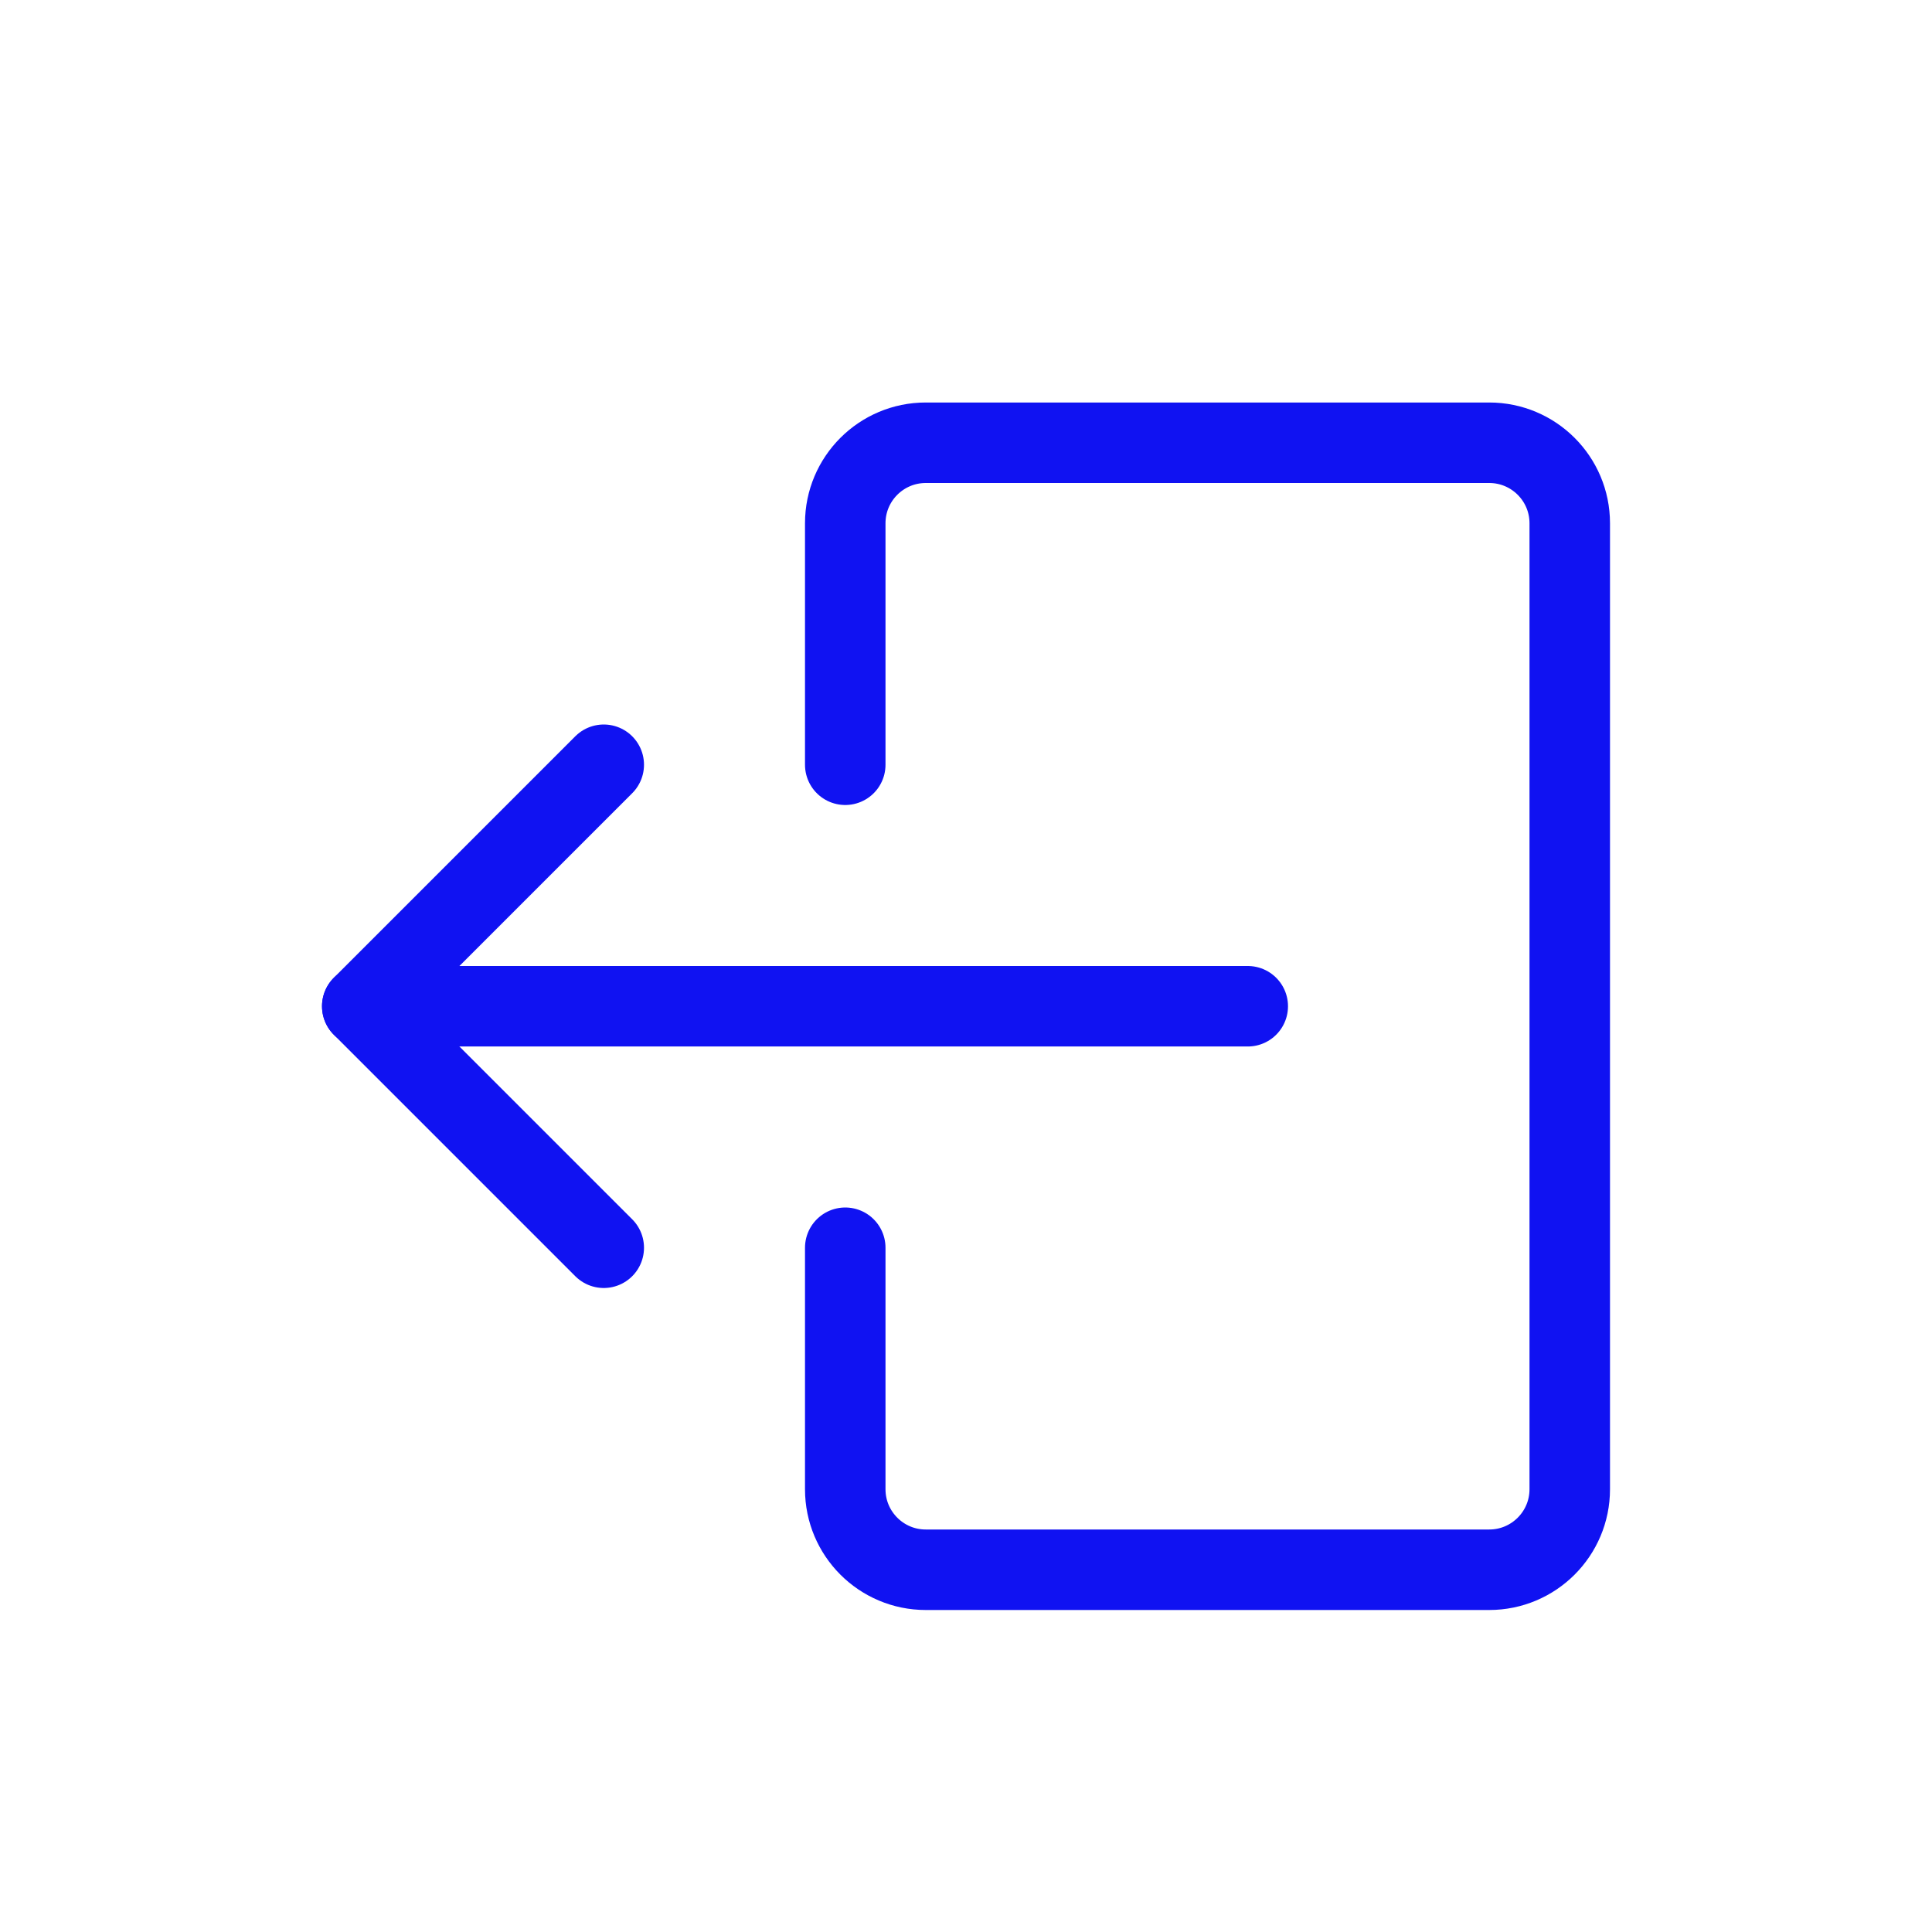 <svg width="24" height="24" viewBox="0 0 24 24" fill="none" xmlns="http://www.w3.org/2000/svg">
<path d="M10.5 9.5V6.5C10.5 5.948 10.948 5.5 11.5 5.5H18.5C19.052 5.5 19.5 5.948 19.5 6.5V18.5C19.5 19.052 19.052 19.5 18.5 19.5H11.5C10.948 19.5 10.5 19.052 10.5 18.5V15.5" stroke="#1012F2" stroke-miterlimit="10" stroke-linecap="round" stroke-linejoin="round"/>
<path d="M15.5 12.5H4.5" stroke="#1012F2" stroke-miterlimit="10" stroke-linecap="round" stroke-linejoin="round"/>
<path d="M7.5 9.5L4.5 12.5L7.5 15.5" stroke="#1012F2" stroke-miterlimit="10" stroke-linecap="round" stroke-linejoin="round"/>
</svg>
